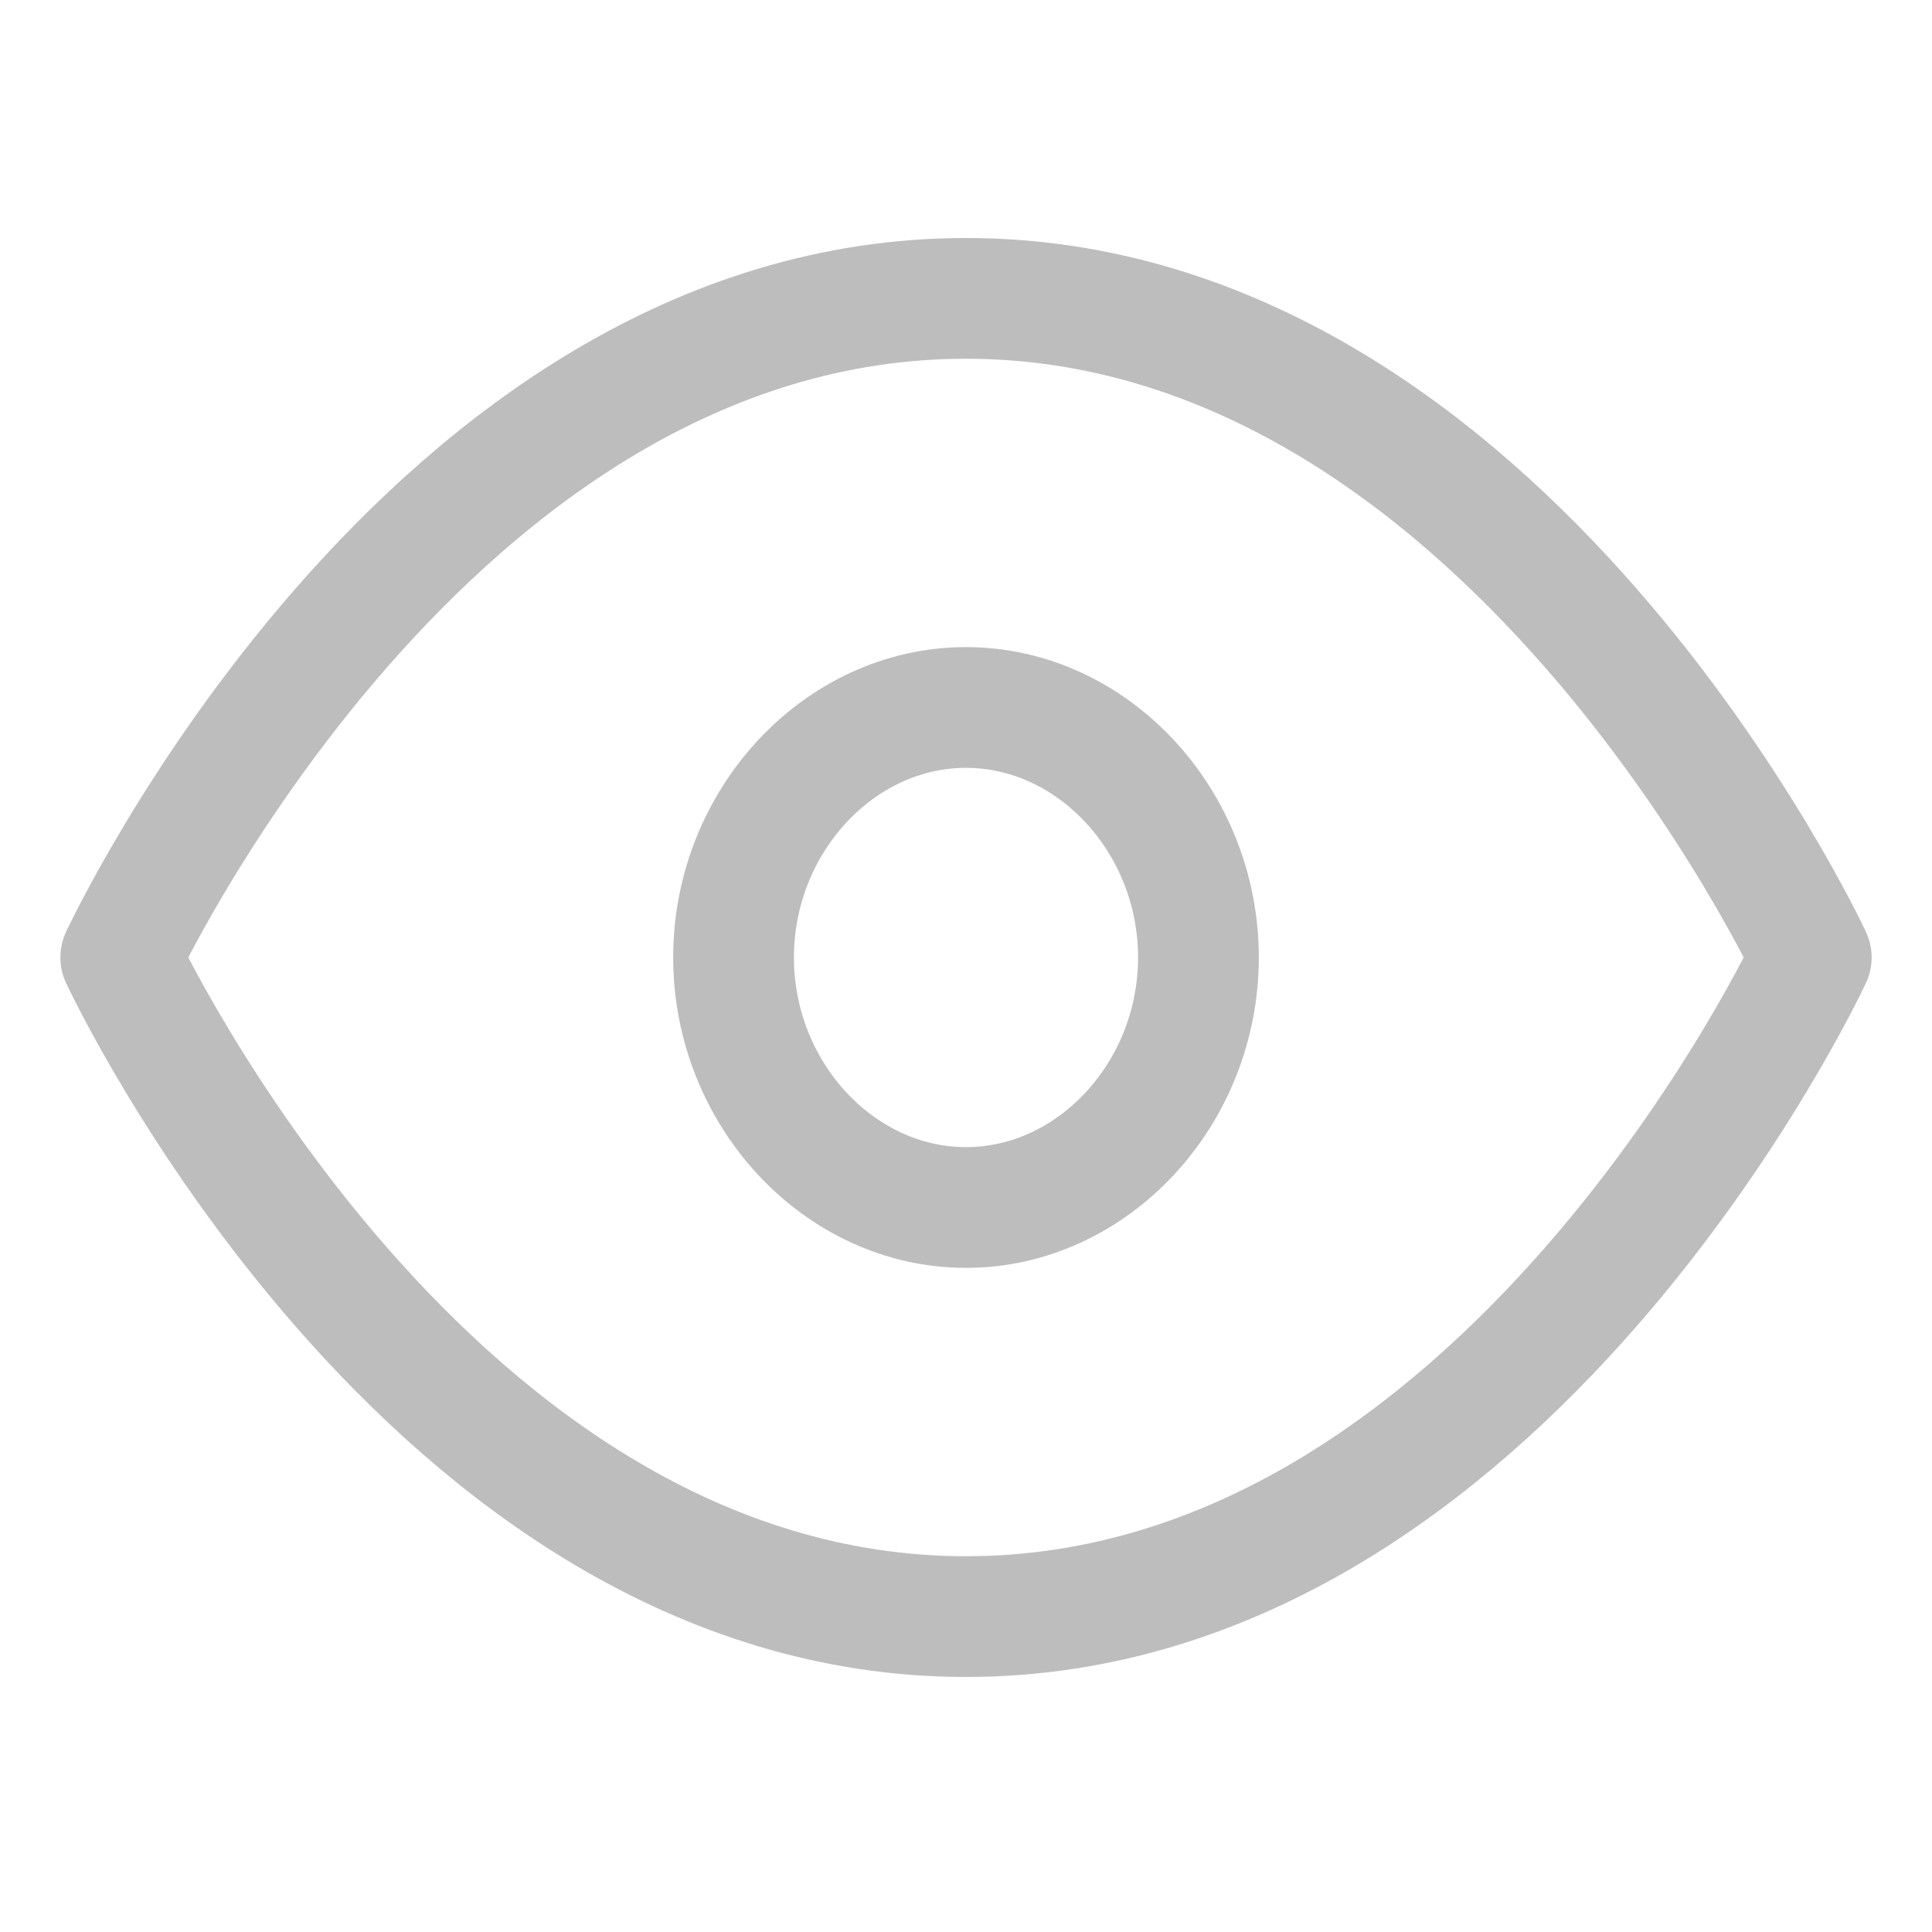 <svg width="16" height="16" viewBox="0 0 16 16" fill="none" xmlns="http://www.w3.org/2000/svg">
    <path d="M1 7.929C1 7.929 3.538 2.471 8 2.471C12.463 2.471 15 7.929 15 7.929C15 7.929 12.463 13.388 8 13.388C3.538 13.388 1 7.929 1 7.929Z" stroke="#BDBDBD" stroke-linecap="round" stroke-linejoin="round"/>
    <path d="M8 10C9.05 10 9.925 9.059 9.925 7.929C9.925 6.8 9.05 5.859 8 5.859C6.95 5.859 6.075 6.8 6.075 7.929C6.075 9.059 6.95 10 8 10Z" stroke="#BDBDBD" stroke-linecap="round" stroke-linejoin="round"/>
</svg>
